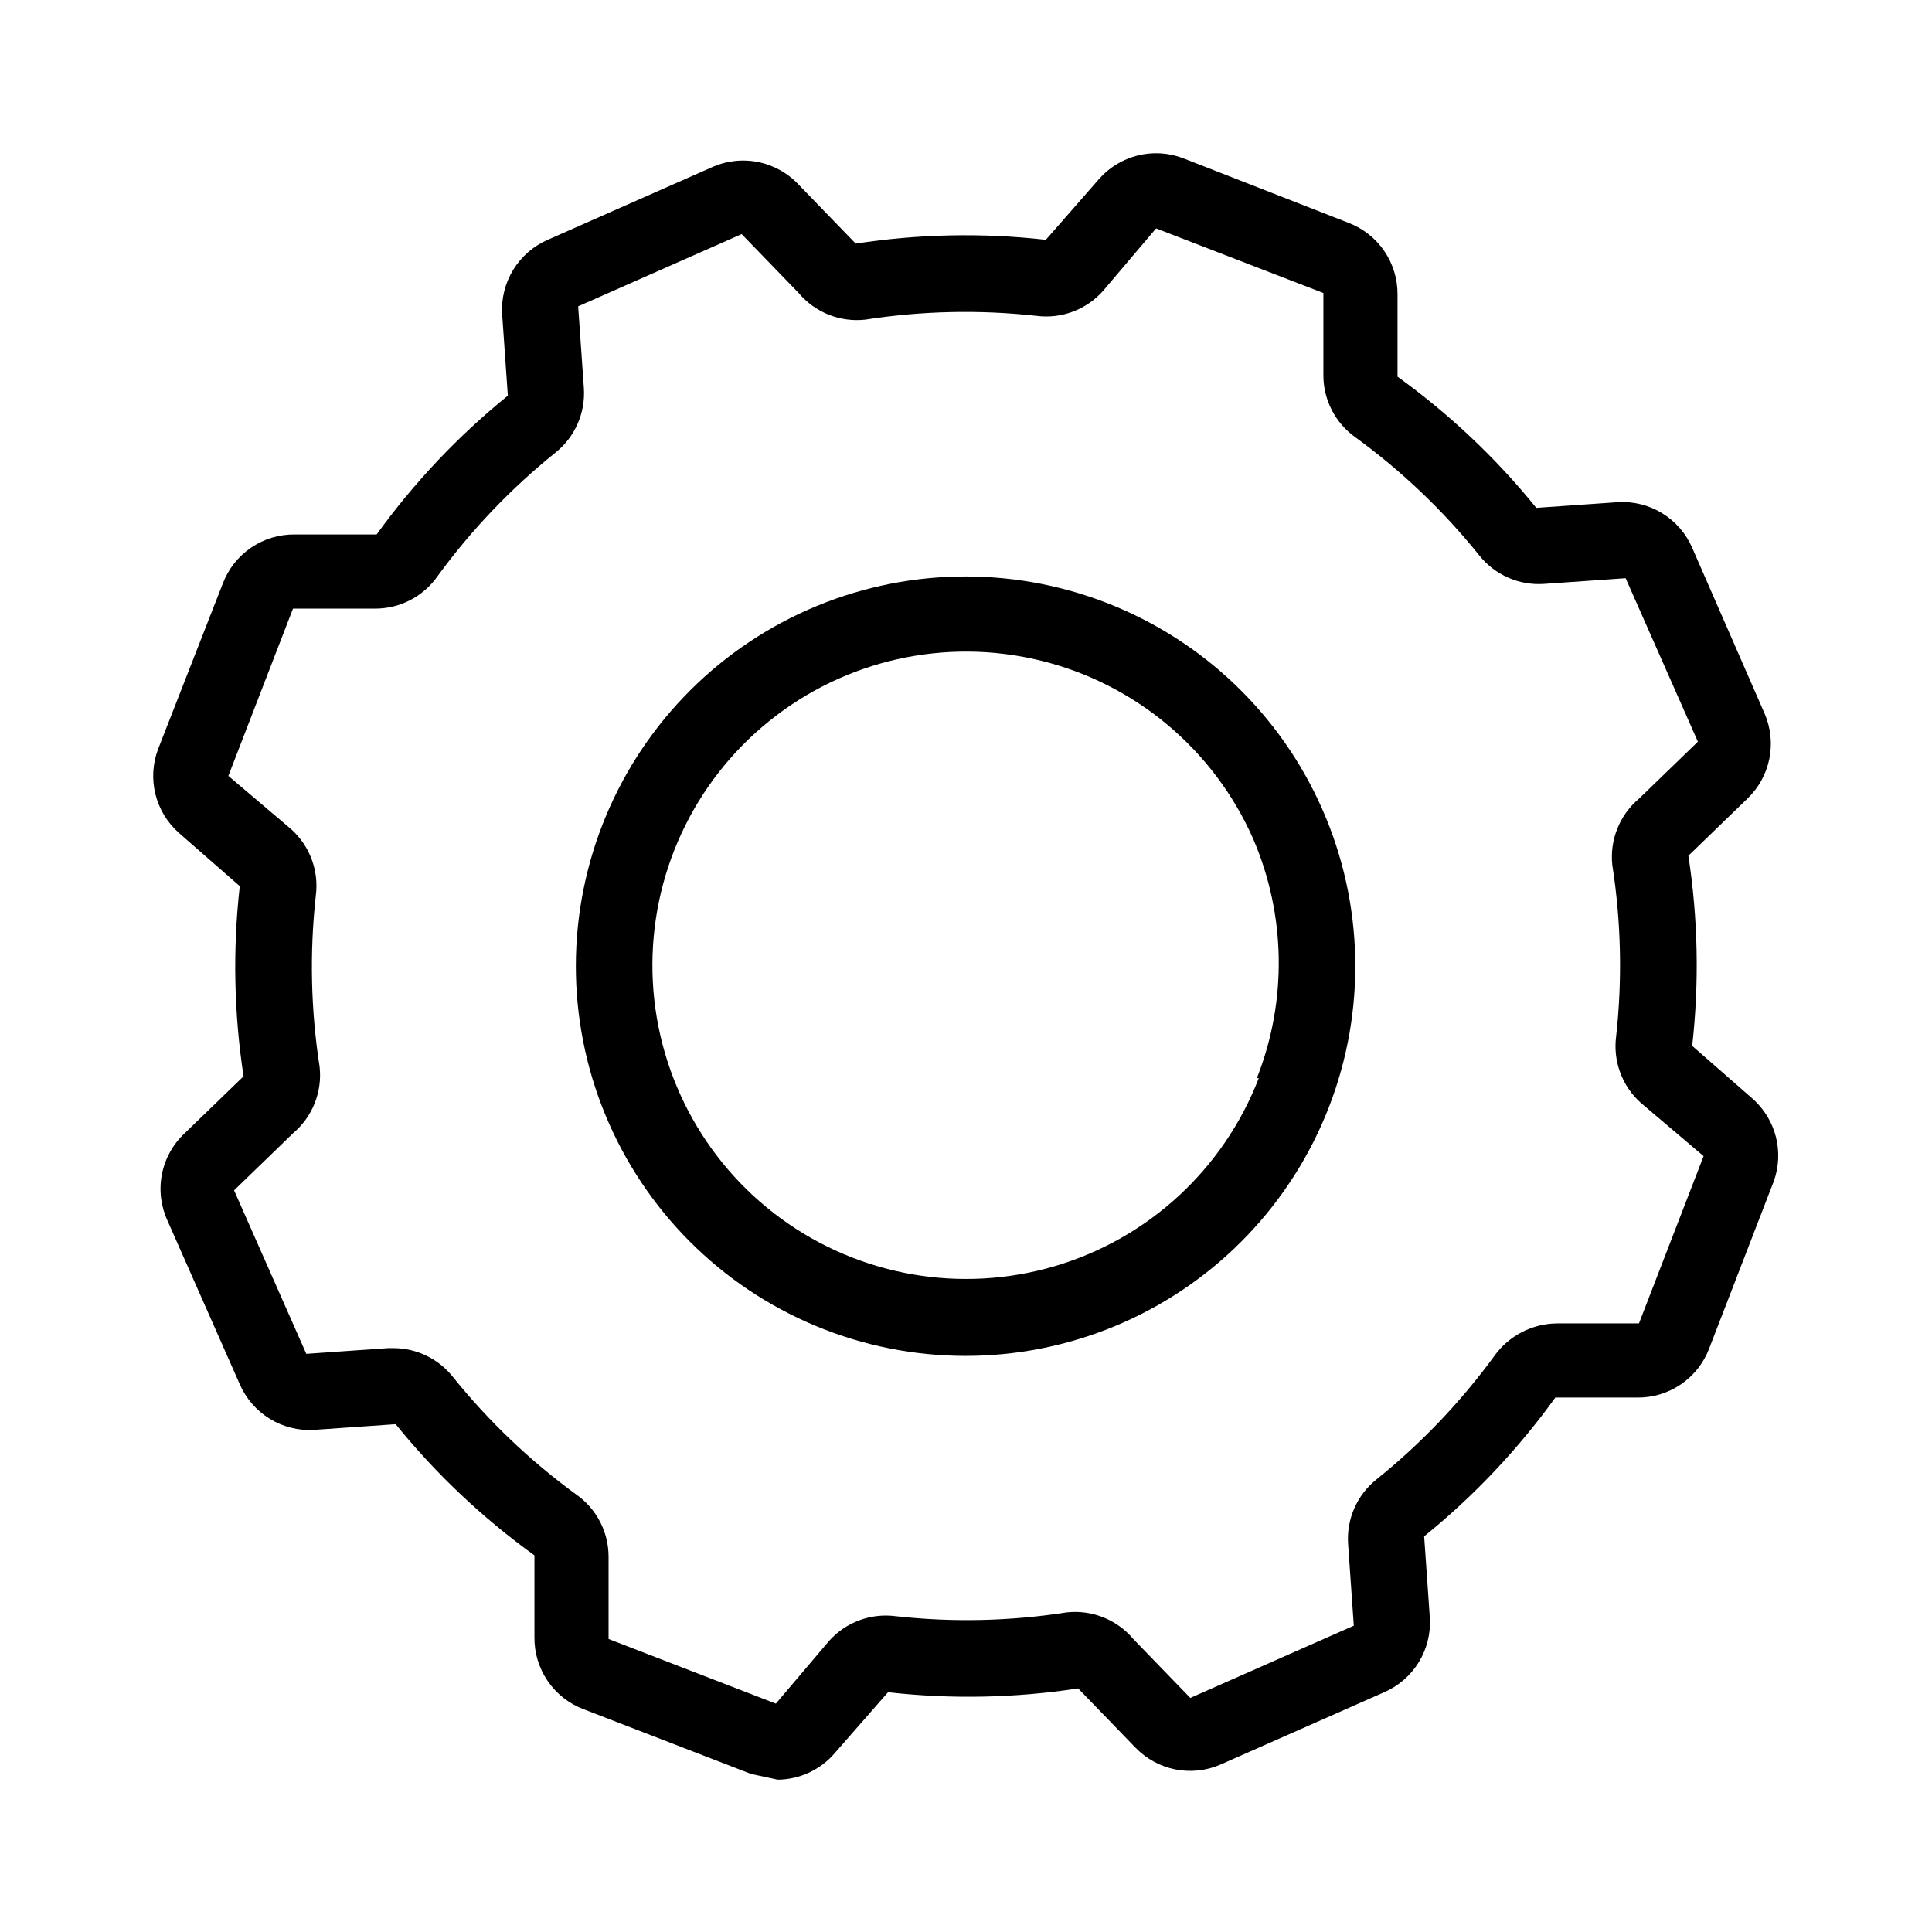 <?xml version="1.0" encoding="UTF-8"?>
<!-- The Best Svg Icon site in the world: iconSvg.co, Visit us! https://iconsvg.co -->
<svg fill="#000000" width="800px" height="800px" version="1.1" viewBox="144 144 512 512" xmlns="http://www.w3.org/2000/svg">
 <g>
  <path d="m437.28 303.77c-25.543-9.918-53.98-9.281-79.055 1.773-25.074 11.051-44.727 31.617-54.633 57.164-9.906 25.551-9.254 53.988 1.816 79.055 11.066 25.066 31.641 44.707 57.195 54.602 25.551 9.891 53.988 9.223 79.051-1.859 25.062-11.078 44.691-31.664 54.57-57.223 9.863-25.523 9.199-53.918-1.855-78.949-11.051-25.031-31.582-44.656-57.09-54.562zm40.305 125.95c-9.305 24.121-29.297 42.539-54.098 49.836s-51.586 2.641-72.469-12.598c-20.879-15.238-33.484-39.324-34.102-65.172-0.613-25.844 10.828-50.504 30.965-66.719 20.133-16.215 46.664-22.141 71.785-16.031 25.117 6.106 45.965 23.555 56.406 47.203 8.719 20.195 9.082 43.02 1.008 63.48z"/>
  <path d="m608.57 435.27-16.121-14.105c1.887-16.766 1.547-33.707-1.008-50.383l15.617-15.113c2.992-2.859 5.031-6.566 5.844-10.621 0.812-4.055 0.355-8.262-1.309-12.051l-19.145-43.832c-1.645-3.785-4.41-6.973-7.922-9.137-3.516-2.16-7.606-3.191-11.727-2.953l-21.664 1.512c-10.66-13.168-23.031-24.859-36.777-34.766v-21.664c0.055-4.152-1.176-8.219-3.519-11.645-2.344-3.426-5.691-6.047-9.578-7.5l-43.832-17.129c-3.824-1.43-7.988-1.664-11.945-0.676-3.957 0.992-7.523 3.16-10.223 6.219l-14.105 16.121c-16.766-1.891-33.707-1.551-50.383 1.008l-15.113-15.617c-2.894-3.098-6.695-5.203-10.855-6.019-4.16-0.812-8.473-0.293-12.32 1.484l-43.328 19.145c-3.785 1.645-6.973 4.41-9.137 7.922-2.16 3.516-3.191 7.609-2.953 11.727l1.512 21.664c-13.164 10.668-24.855 23.035-34.766 36.777h-21.664c-4.152-0.055-8.219 1.176-11.645 3.519-3.426 2.344-6.047 5.691-7.5 9.582l-17.129 43.828c-1.43 3.824-1.664 7.988-0.676 11.945 0.992 3.961 3.16 7.523 6.219 10.223l16.121 14.105v0.004c-1.887 16.762-1.547 33.703 1.008 50.379l-15.617 15.113c-3.098 2.898-5.203 6.695-6.019 10.855-0.812 4.16-0.293 8.473 1.484 12.32l19.145 43.328c1.645 3.785 4.41 6.973 7.922 9.137 3.516 2.16 7.609 3.195 11.727 2.957l21.664-1.512c10.664 13.168 23.031 24.855 36.777 34.762v21.664c-0.055 4.152 1.176 8.219 3.519 11.645 2.344 3.43 5.691 6.047 9.582 7.5l44.336 17.129 7.055 1.512h-0.004c5.82-0.059 11.332-2.629 15.113-7.055l14.105-16.121h0.004c16.762 1.887 33.703 1.547 50.379-1.008l15.113 15.617c2.859 2.992 6.566 5.031 10.621 5.844 4.059 0.812 8.266 0.355 12.051-1.309l43.328-19.145c3.785-1.645 6.973-4.41 9.137-7.922 2.16-3.516 3.195-7.606 2.957-11.727l-1.512-21.664c13.168-10.66 24.855-23.031 34.762-36.777h21.664c4.152 0.055 8.219-1.176 11.645-3.519 3.43-2.344 6.047-5.691 7.5-9.578l17.129-44.336c1.32-3.754 1.496-7.816 0.512-11.672-0.988-3.856-3.094-7.332-6.055-9.992zm-13.098 15.113-17.129 44.336h-21.664c-6.59 0.039-12.77 3.219-16.625 8.566-8.93 12.238-19.43 23.25-31.238 32.746-5.18 4.121-8.004 10.523-7.555 17.129l1.512 21.664-43.328 19.145-15.113-15.617h-0.004c-4.332-5.148-10.945-7.793-17.633-7.055-15.004 2.34-30.25 2.68-45.34 1.008-6.602-0.863-13.199 1.59-17.637 6.551l-14.105 16.625-44.336-17.129v-21.664c0.047-6.613-3.156-12.824-8.562-16.625-12.242-8.93-23.254-19.43-32.75-31.238-3.797-4.746-9.539-7.523-15.617-7.555h-1.512l-21.664 1.512-19.145-43.328 15.617-15.113v-0.004c5.148-4.332 7.793-10.945 7.055-17.633-2.332-15.004-2.672-30.25-1.008-45.34 0.863-6.602-1.59-13.199-6.551-17.637l-16.625-14.105 17.129-44.336h21.664c6.613 0.047 12.824-3.156 16.629-8.562 8.926-12.242 19.426-23.254 31.234-32.75 5.18-4.121 8.004-10.523 7.559-17.129l-1.512-21.664 43.328-19.145 15.113 15.617c4.332 5.148 10.945 7.793 17.633 7.055 15.004-2.332 30.25-2.672 45.344-1.008 6.598 0.863 13.195-1.59 17.633-6.551l14.105-16.625 44.336 17.129v21.664c-0.047 6.613 3.156 12.824 8.566 16.629 12.242 8.922 23.254 19.422 32.746 31.234 4.121 5.18 10.523 8.004 17.129 7.559l21.664-1.512 19.145 43.328-15.617 15.113c-5.148 4.332-7.793 10.945-7.055 17.633 2.332 15.004 2.672 30.25 1.008 45.344-0.863 6.598 1.59 13.195 6.551 17.633l16.625 14.105 9.574 3.527z"/>
 </g>
</svg>